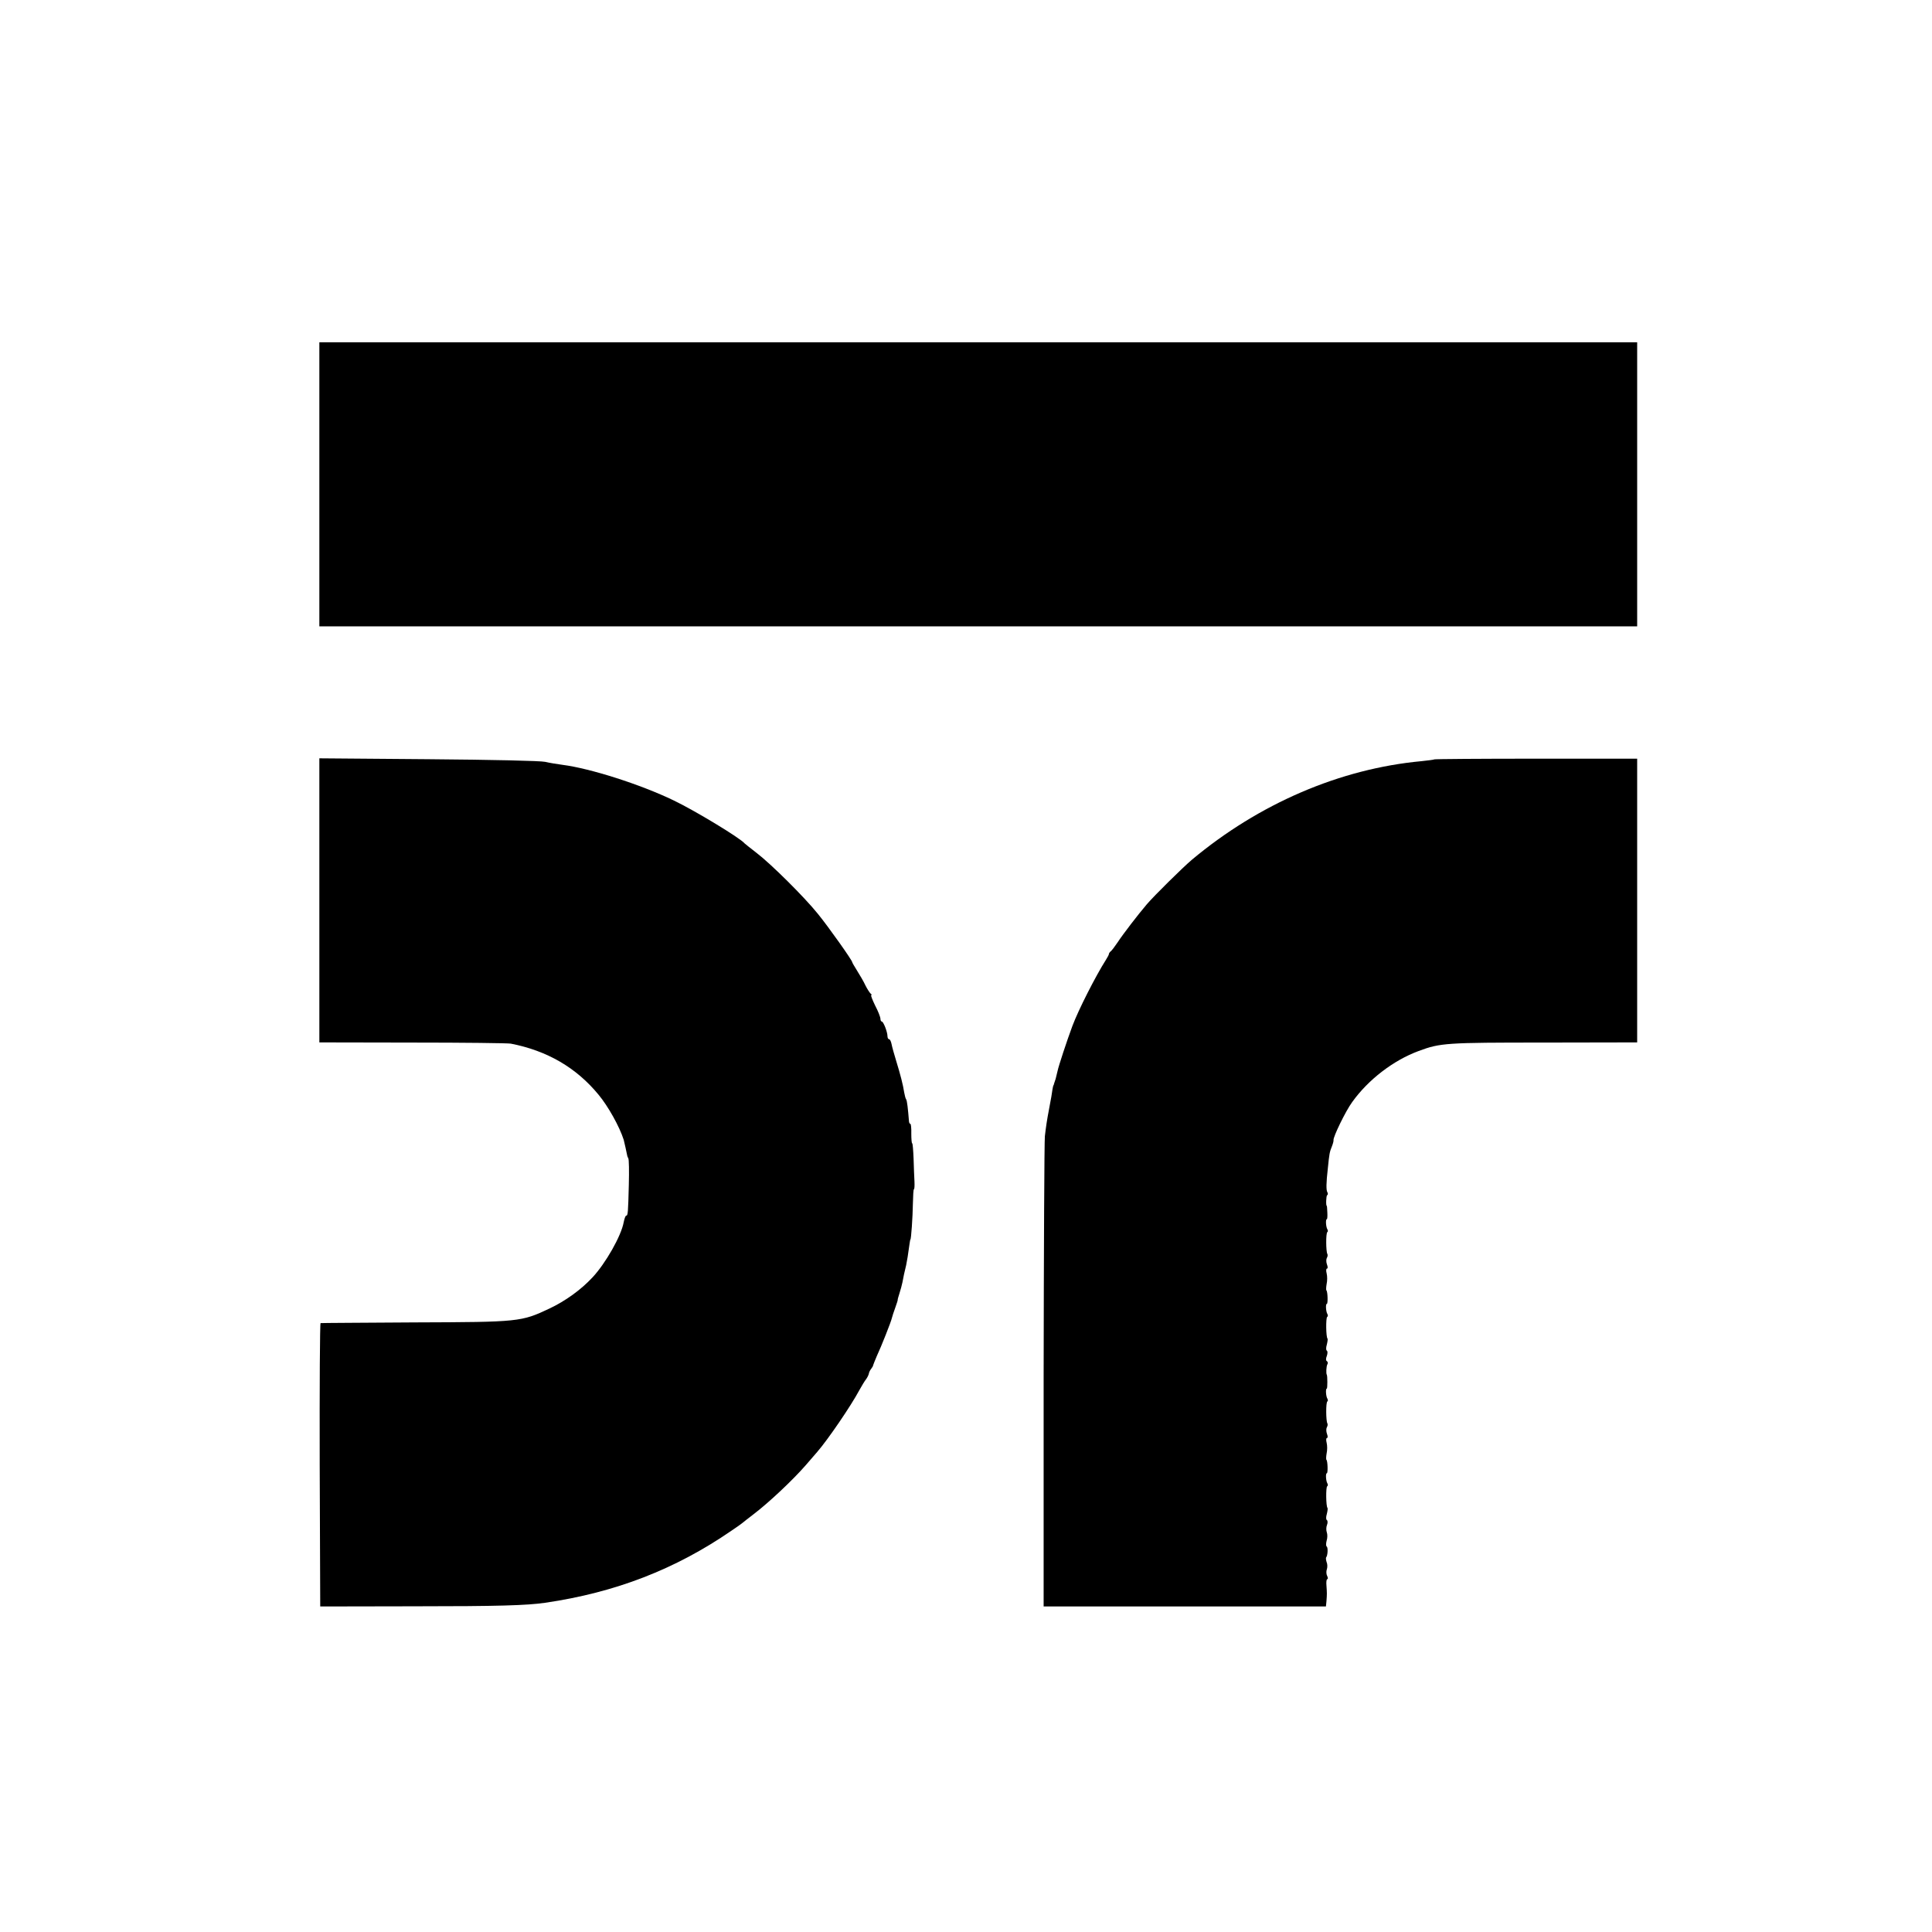 <?xml version="1.0" standalone="no"?>
<!DOCTYPE svg PUBLIC "-//W3C//DTD SVG 20010904//EN"
 "http://www.w3.org/TR/2001/REC-SVG-20010904/DTD/svg10.dtd">
<svg version="1.0" xmlns="http://www.w3.org/2000/svg"
 width="1095pt" height="1095pt" viewBox="0 0 1095 1095"
 preserveAspectRatio="xMidYMid meet">
<g transform="translate(0,1095) scale(0.1,-0.1)"
fill="#000000" stroke="none">
<path d="M1810 8205 l0 -805 3735 0 3734 0 0 805 0 805 -3735 0 -3734 0 0
-805z"/>
<path d="M1810 5847 l0 -805 528 -1 c290 0 541 -3 557 -6 206 -40 371 -136
497 -289 55 -66 119 -181 143 -256 2 -6 19 -83 20 -90 0 -3 3 -9 6 -15 4 -5 5
-73 3 -150 -4 -157 -5 -175 -15 -175 -4 0 -10 -17 -14 -37 -14 -78 -103 -234
-177 -313 -65 -70 -154 -134 -243 -176 -161 -76 -171 -77 -765 -79 -289 -2
-528 -3 -533 -4 -4 0 -6 -362 -5 -803 l3 -803 530 1 c481 0 642 5 745 20 398
58 738 190 1055 408 33 22 62 43 65 46 3 3 30 24 60 47 87 66 224 195 297 279
23 27 52 60 64 74 61 70 192 262 239 350 14 25 30 52 38 62 7 9 14 23 16 31 1
8 7 21 13 28 6 8 12 17 12 22 1 4 10 26 20 50 25 53 82 197 86 217 2 8 10 34
19 58 8 23 15 43 14 45 -1 1 4 18 10 37 6 19 14 47 17 63 5 29 11 56 21 97 5
23 11 61 19 120 2 14 4 25 5 25 4 0 13 128 14 202 1 46 3 83 6 83 3 0 4 19 3
43 -1 23 -4 81 -5 129 -2 49 -5 88 -8 88 -3 0 -5 25 -5 55 1 30 -2 55 -5 55
-4 0 -7 6 -8 13 -6 76 -11 118 -16 126 -4 5 -8 22 -11 38 -7 46 -22 103 -45
178 -12 39 -24 82 -27 98 -3 15 -9 27 -14 27 -5 0 -9 8 -9 17 0 24 -23 83 -32
83 -4 0 -8 7 -8 16 0 9 -13 43 -30 75 -16 33 -26 59 -22 59 4 0 3 4 -3 8 -5 4
-19 25 -30 47 -10 22 -32 59 -47 83 -15 24 -28 46 -28 49 0 10 -133 198 -194
273 -78 97 -268 285 -348 346 -35 27 -65 51 -68 54 -23 29 -280 185 -401 243
-188 91 -474 182 -630 202 -30 4 -74 11 -99 17 -27 6 -294 12 -662 15 l-618 5
0 -805z"/>
<path d="M8129 6646 c-2 -2 -35 -6 -72 -10 -463 -43 -922 -241 -1302 -559 -53
-45 -213 -203 -255 -252 -52 -61 -137 -172 -165 -215 -17 -25 -34 -48 -40 -52
-5 -4 -10 -11 -10 -15 0 -4 -8 -19 -17 -33 -59 -93 -156 -284 -190 -375 -32
-86 -79 -229 -84 -255 -3 -14 -8 -34 -11 -45 -4 -11 -8 -23 -9 -27 -1 -5 -2
-9 -4 -10 -1 -2 -3 -12 -5 -23 -2 -18 -8 -52 -20 -115 -11 -57 -17 -98 -23
-150 -3 -30 -6 -642 -7 -1360 l0 -1305 800 0 800 0 3 30 c3 41 3 45 0 88 -2
20 0 37 5 37 4 0 4 8 -1 18 -5 9 -6 26 -2 37 4 11 4 30 -1 41 -4 12 -5 24 -3
27 9 9 12 57 3 62 -4 3 -4 18 0 33 5 15 5 36 1 47 -4 11 -4 30 1 42 5 12 4 25
-1 28 -5 3 -5 18 0 34 4 16 6 32 4 34 -9 9 -10 118 -2 123 5 3 5 10 1 17 -8
13 -11 57 -3 57 7 0 5 69 -2 76 -3 3 -2 19 1 37 4 18 4 44 0 60 -4 15 -3 27 2
27 5 0 5 10 0 23 -5 13 -5 30 -1 37 5 8 6 18 3 23 -8 14 -9 118 0 124 4 2 4 9
0 16 -8 13 -11 57 -3 57 4 0 4 71 0 78 -5 7 -3 49 3 59 4 6 3 14 -2 18 -7 3
-7 15 -1 30 5 14 5 27 0 30 -5 3 -5 18 0 34 4 16 6 32 4 34 -9 9 -10 118 -2
123 5 3 5 10 1 17 -8 13 -11 57 -3 57 7 0 5 69 -2 76 -3 3 -2 19 1 37 4 18 4
44 0 60 -4 15 -3 27 2 27 5 0 5 10 0 23 -5 13 -5 30 -1 37 5 8 6 18 3 23 -8
14 -9 118 0 124 4 2 4 9 0 16 -8 13 -11 57 -3 57 3 0 4 17 3 37 -1 21 -2 38
-3 38 -6 0 -4 58 2 61 5 3 5 10 1 17 -7 12 -7 51 3 137 8 80 10 92 23 123 6
15 10 31 9 35 -3 17 68 164 106 216 91 127 233 236 376 289 124 46 154 48 710
48 l529 1 0 804 0 804 -573 0 c-315 0 -575 -2 -577 -4z"/>
</g>
</svg>
